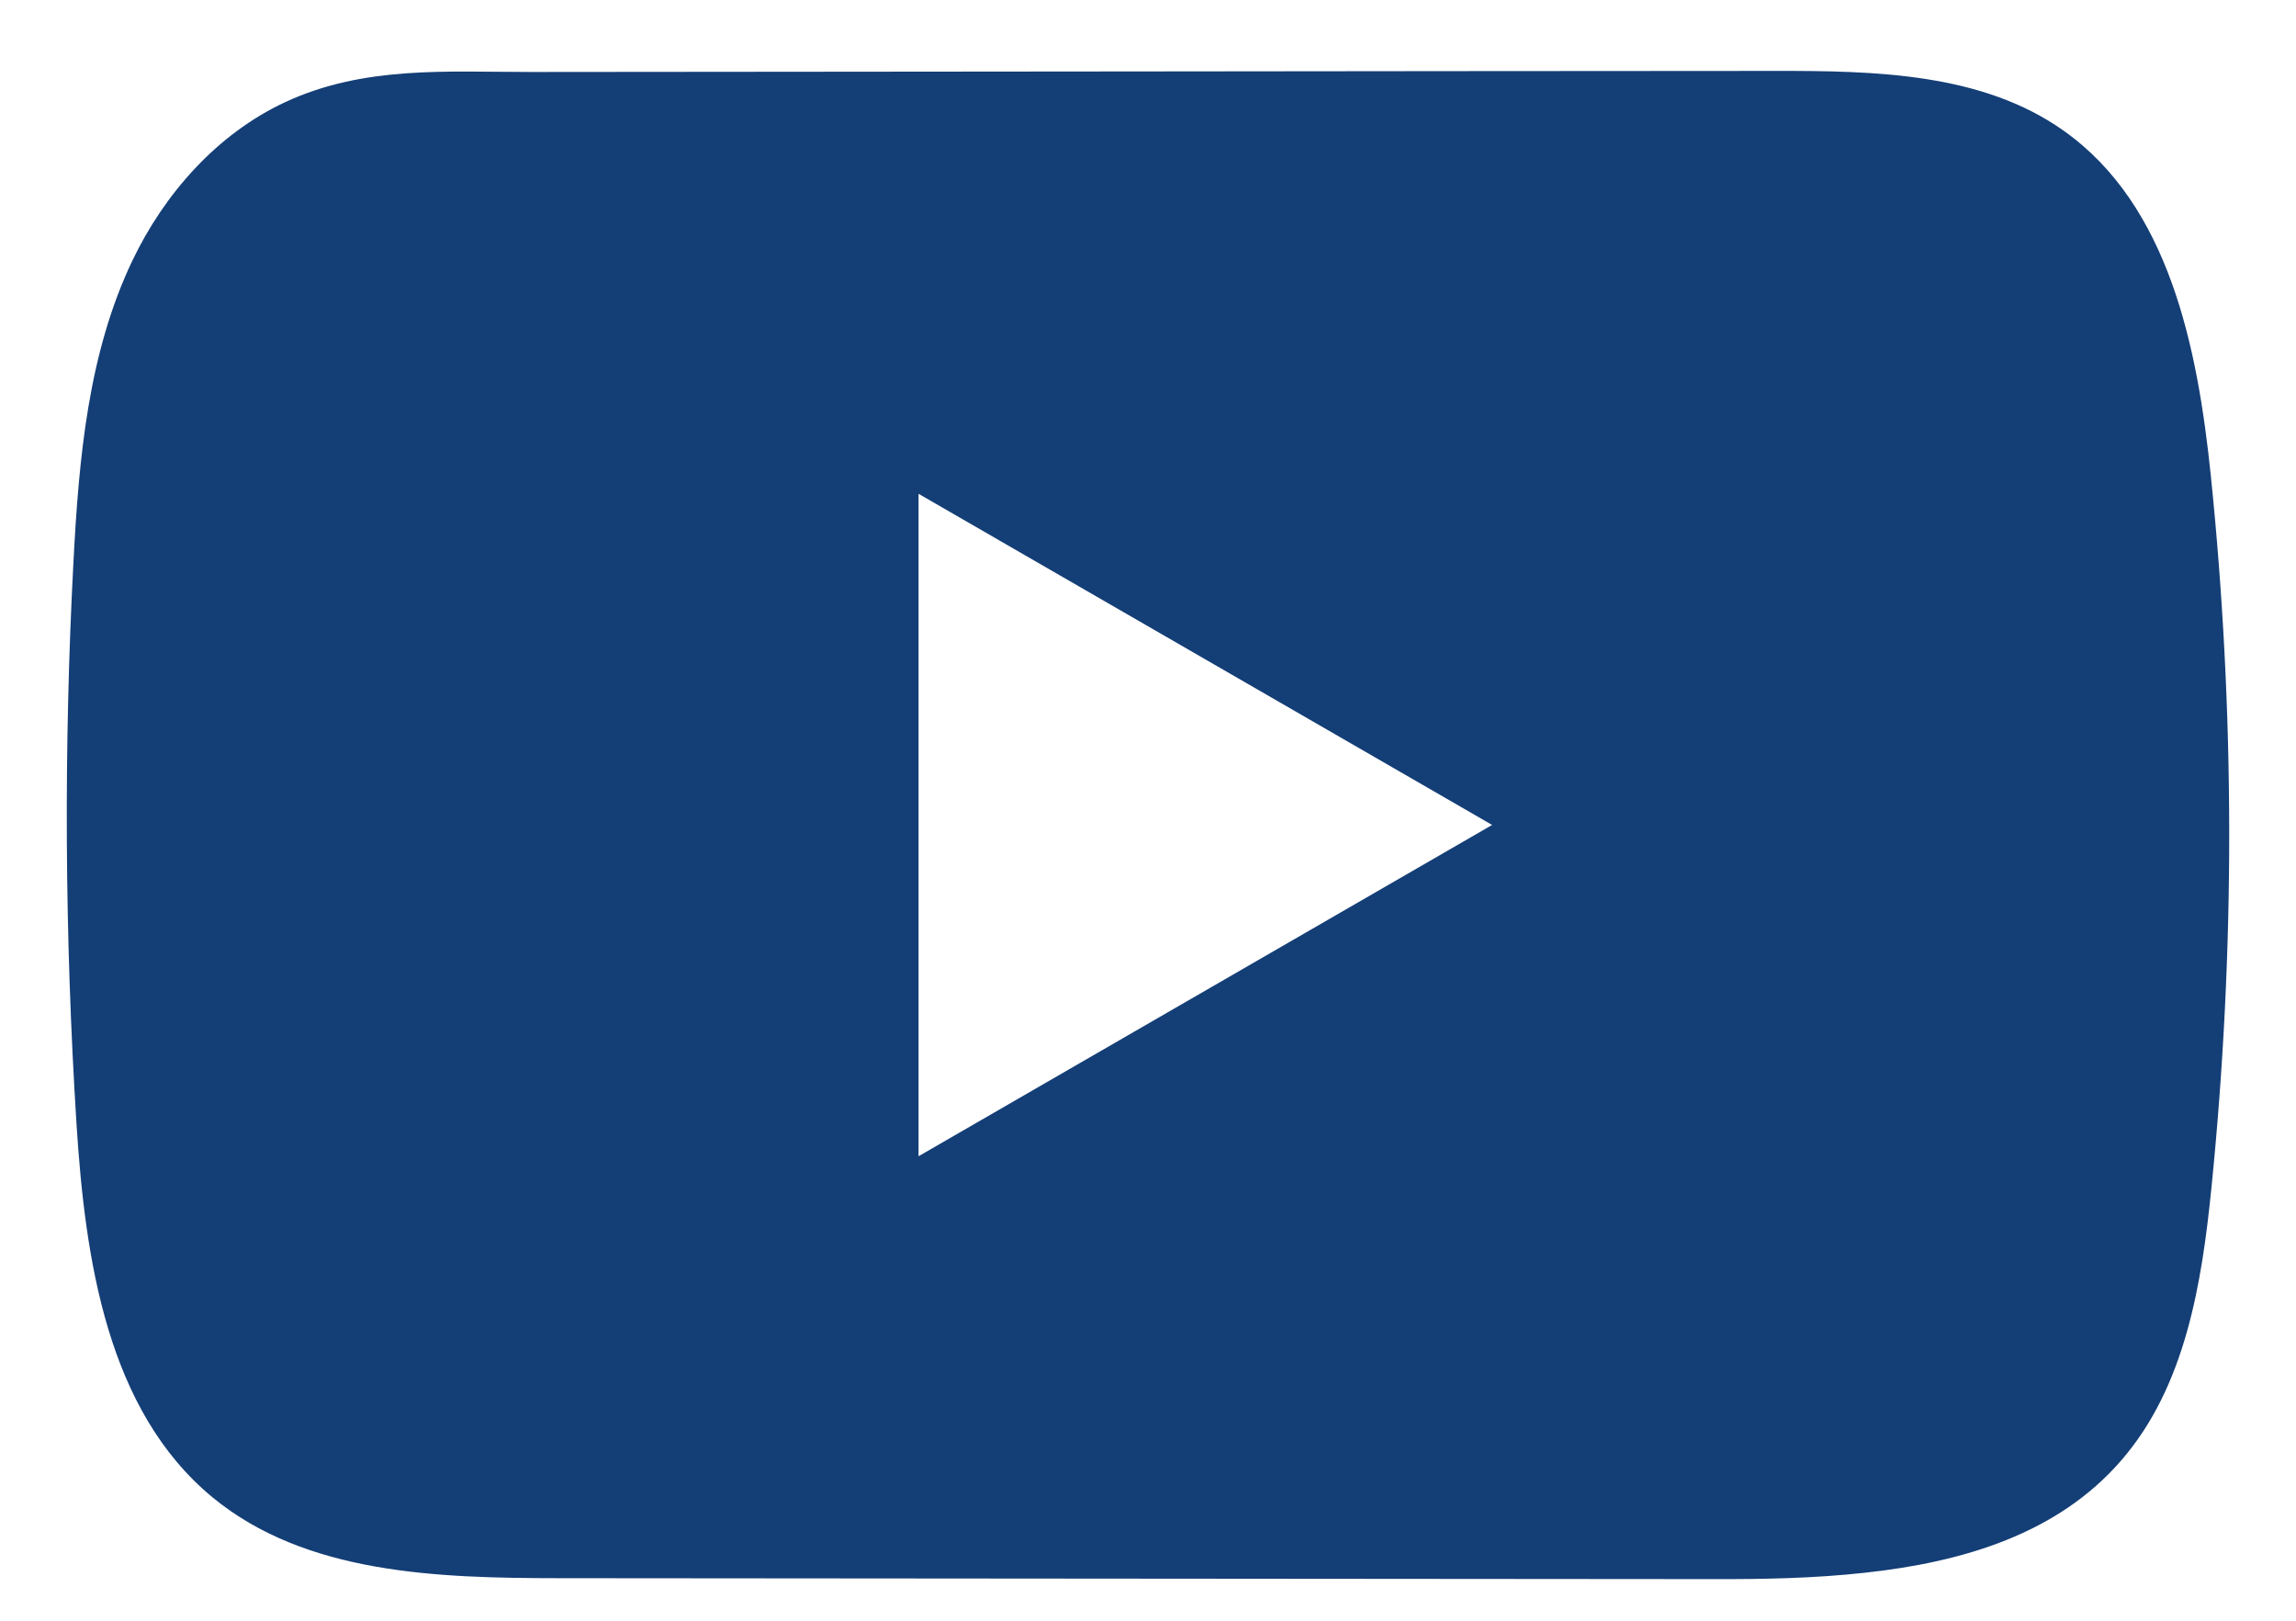 <svg width="17" height="12" viewBox="0 0 17 12" fill="none" xmlns="http://www.w3.org/2000/svg"><path d="M16.369 3.519C16.271 2.569 16.059 1.519 15.28 0.968C14.677 0.54 13.884 0.524 13.144 0.525C11.579 0.525 10.014 0.528 8.449 0.529C6.944 0.53 5.439 0.531 3.934 0.533C3.305 0.533 2.694 0.485 2.11 0.757C1.608 0.991 1.216 1.435 0.98 1.93C0.652 2.617 0.584 3.396 0.544 4.157C0.471 5.542 0.479 6.931 0.566 8.315C0.63 9.325 0.793 10.442 1.573 11.086C2.265 11.656 3.242 11.684 4.139 11.685C6.988 11.687 9.837 11.69 12.687 11.692C13.052 11.693 13.433 11.686 13.805 11.645C14.538 11.566 15.236 11.356 15.706 10.813C16.181 10.266 16.303 9.505 16.375 8.783C16.551 7.034 16.549 5.267 16.369 3.519ZM6.801 8.561V3.656L11.048 6.108L6.801 8.561Z" fill="#143E76"/></svg>
